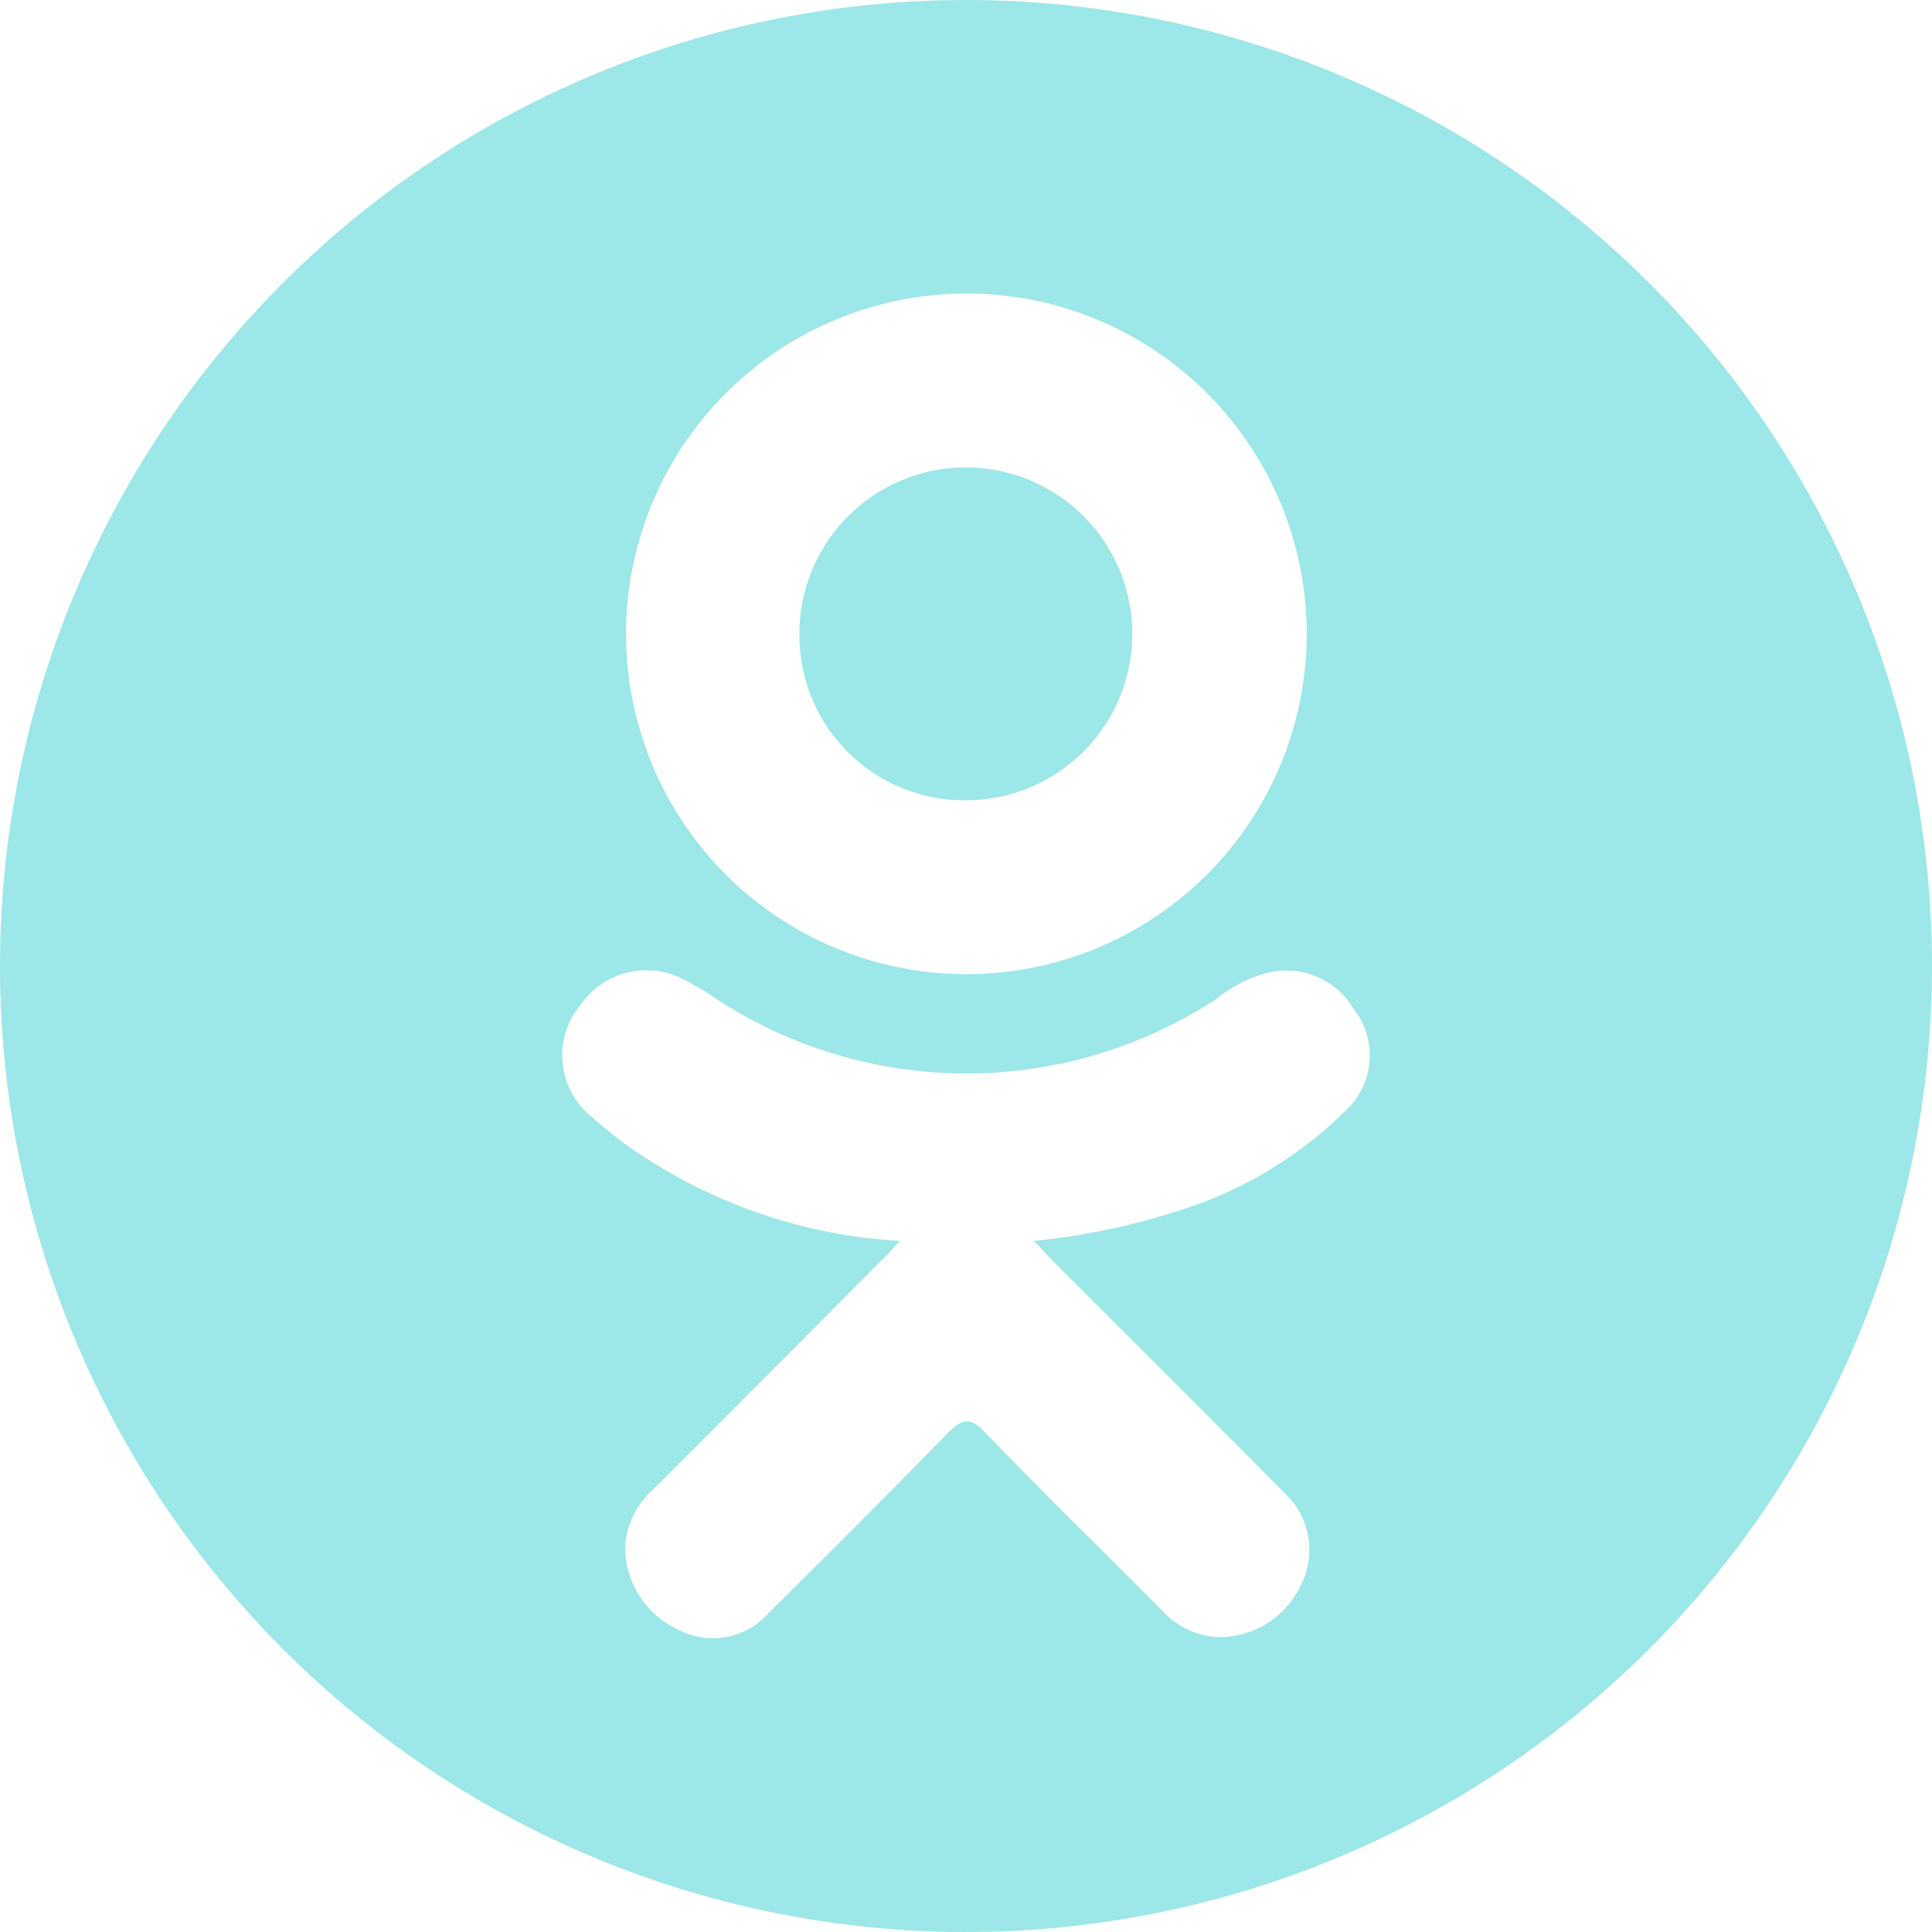 <svg xmlns="http://www.w3.org/2000/svg" width="26" height="26" viewBox="0 0 26 26">
  <defs>
    <style>
      .cls-1 {
        fill: #9ce7e8;
        fill-rule: evenodd;
      }
    </style>
  </defs>
  <path id="Forma_1" data-name="Forma 1" class="cls-1" d="M476.012,3125.77a2.24,2.24,0,1,0-2.254-2.21A2.221,2.221,0,0,0,476.012,3125.77ZM476,3115a13,13,0,1,0,13,13A13,13,0,0,0,476,3115Zm0.019,3.95a4.58,4.58,0,1,1-4.594,4.57A4.584,4.584,0,0,1,476.019,3118.95Zm5.128,10.96a5.566,5.566,0,0,1-1.982,1.28,9.44,9.44,0,0,1-2.251.51c0.117,0.12.171,0.18,0.244,0.26,1.041,1.04,2.088,2.08,3.126,3.13a1.039,1.039,0,0,1,.232,1.22,1.21,1.21,0,0,1-1.157.72,1.1,1.1,0,0,1-.732-0.37c-0.786-.79-1.587-1.57-2.357-2.37-0.225-.24-0.332-0.19-0.53.01-0.791.81-1.6,1.62-2.4,2.41a1,1,0,0,1-1.216.22,1.228,1.228,0,0,1-.711-1.13,1.128,1.128,0,0,1,.381-0.76q1.548-1.545,3.088-3.1c0.068-.06.131-0.14,0.231-0.24a7.036,7.036,0,0,1-3.75-1.34c-0.135-.11-0.273-0.21-0.4-0.33a1.059,1.059,0,0,1-.147-1.51,1.075,1.075,0,0,1,1.419-.32,3.152,3.152,0,0,1,.311.18,6.146,6.146,0,0,0,6.815.07,1.86,1.86,0,0,1,.664-0.35,1.053,1.053,0,0,1,1.193.48A1.011,1.011,0,0,1,481.147,3129.91Z" transform="translate(-463 -3115)"/>
</svg>
